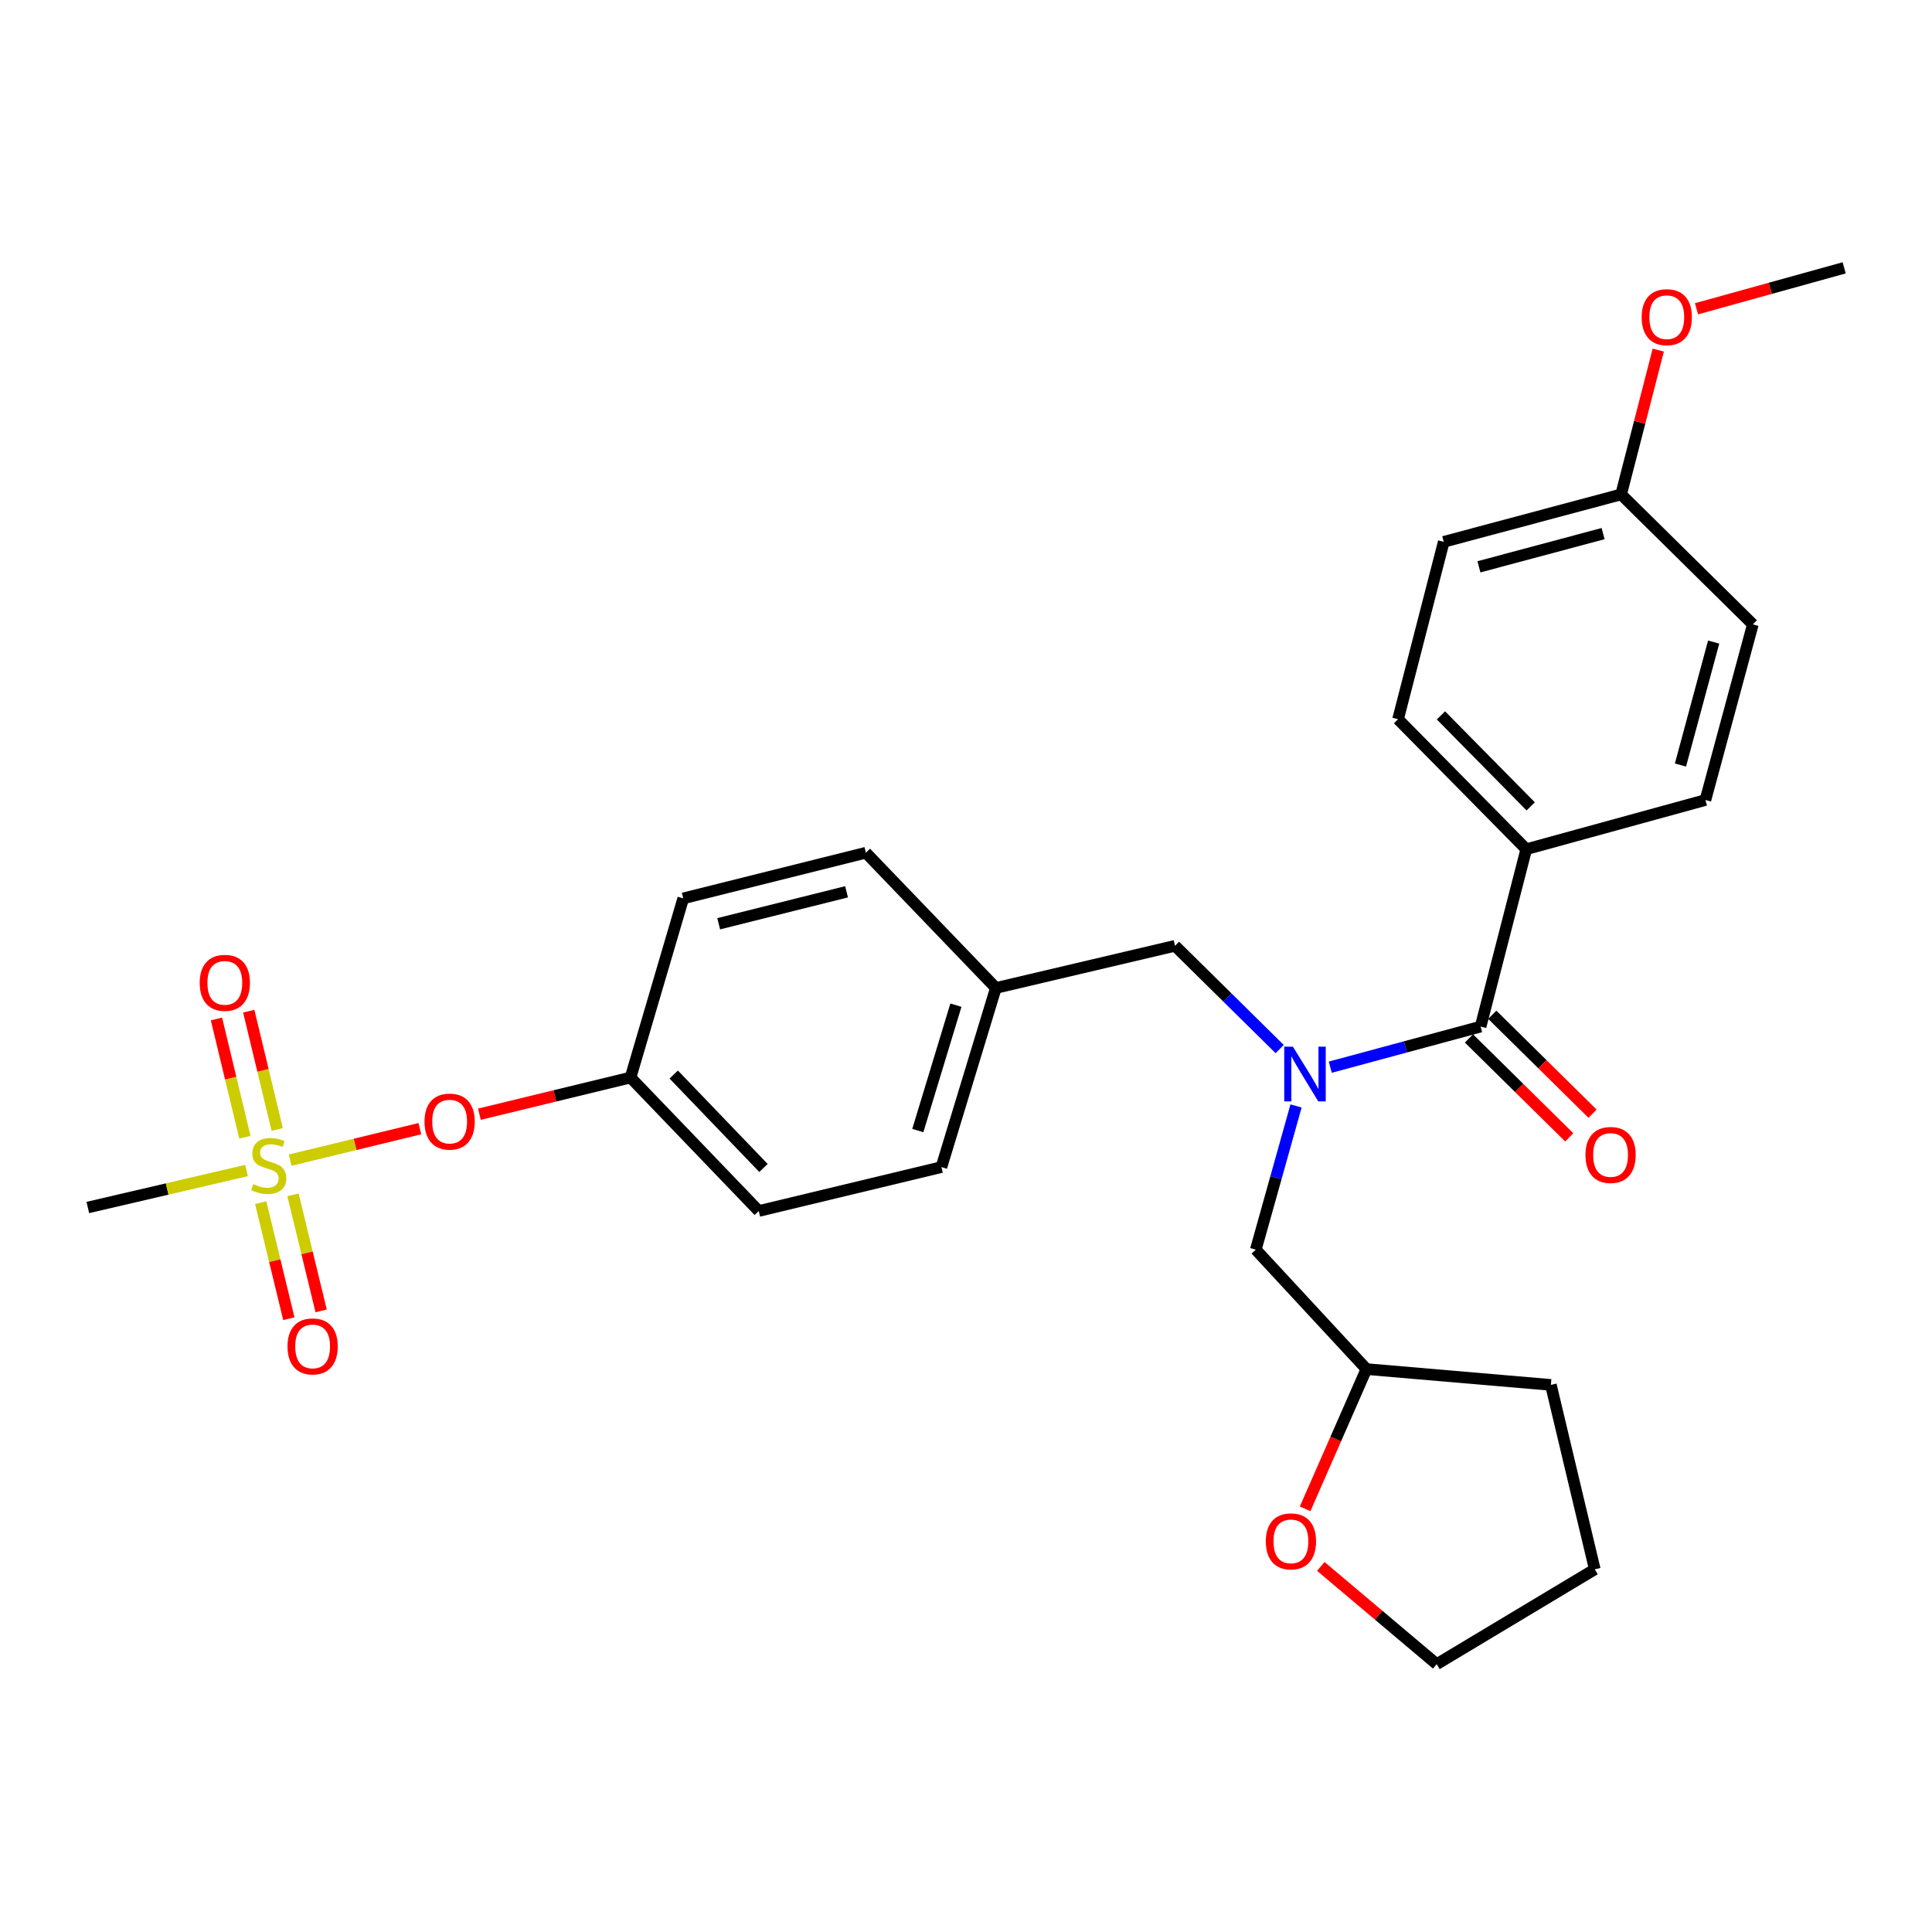 <?xml version='1.0' encoding='iso-8859-1'?>
<svg version='1.1' baseProfile='full'
              xmlns='http://www.w3.org/2000/svg'
                      xmlns:rdkit='http://www.rdkit.org/xml'
                      xmlns:xlink='http://www.w3.org/1999/xlink'
                  xml:space='preserve'
width='1000px' height='1000px' viewBox='0 0 1000 1000'>
<!-- END OF HEADER -->
<rect style='opacity:1.0;fill:#FFFFFF;stroke:none' width='1000' height='1000' x='0' y='0'> </rect>
<path class='bond-0' d='M 789.997,439.549 L 723.633,372.268' style='fill:none;fill-rule:evenodd;stroke:#000000;stroke-width:6px;stroke-linecap:butt;stroke-linejoin:miter;stroke-opacity:1' />
<path class='bond-0' d='M 792.284,417.382 L 745.83,370.285' style='fill:none;fill-rule:evenodd;stroke:#000000;stroke-width:6px;stroke-linecap:butt;stroke-linejoin:miter;stroke-opacity:1' />
<path class='bond-1' d='M 789.997,439.549 L 882.727,414.091' style='fill:none;fill-rule:evenodd;stroke:#000000;stroke-width:6px;stroke-linecap:butt;stroke-linejoin:miter;stroke-opacity:1' />
<path class='bond-2' d='M 789.997,439.549 L 766.363,531.362' style='fill:none;fill-rule:evenodd;stroke:#000000;stroke-width:6px;stroke-linecap:butt;stroke-linejoin:miter;stroke-opacity:1' />
<path class='bond-3' d='M 662.355,542.987 L 635.271,516.268' style='fill:none;fill-rule:evenodd;stroke:#0000FF;stroke-width:6px;stroke-linecap:butt;stroke-linejoin:miter;stroke-opacity:1' />
<path class='bond-3' d='M 635.271,516.268 L 608.186,489.549' style='fill:none;fill-rule:evenodd;stroke:#000000;stroke-width:6px;stroke-linecap:butt;stroke-linejoin:miter;stroke-opacity:1' />
<path class='bond-4' d='M 688.552,552.377 L 727.458,541.869' style='fill:none;fill-rule:evenodd;stroke:#0000FF;stroke-width:6px;stroke-linecap:butt;stroke-linejoin:miter;stroke-opacity:1' />
<path class='bond-4' d='M 727.458,541.869 L 766.363,531.362' style='fill:none;fill-rule:evenodd;stroke:#000000;stroke-width:6px;stroke-linecap:butt;stroke-linejoin:miter;stroke-opacity:1' />
<path class='bond-5' d='M 670.831,572.433 L 660.415,609.626' style='fill:none;fill-rule:evenodd;stroke:#0000FF;stroke-width:6px;stroke-linecap:butt;stroke-linejoin:miter;stroke-opacity:1' />
<path class='bond-5' d='M 660.415,609.626 L 649.999,646.818' style='fill:none;fill-rule:evenodd;stroke:#000000;stroke-width:6px;stroke-linecap:butt;stroke-linejoin:miter;stroke-opacity:1' />
<path class='bond-6' d='M 760.325,537.483 L 786.28,563.087' style='fill:none;fill-rule:evenodd;stroke:#000000;stroke-width:6px;stroke-linecap:butt;stroke-linejoin:miter;stroke-opacity:1' />
<path class='bond-6' d='M 786.28,563.087 L 812.234,588.691' style='fill:none;fill-rule:evenodd;stroke:#FF0000;stroke-width:6px;stroke-linecap:butt;stroke-linejoin:miter;stroke-opacity:1' />
<path class='bond-6' d='M 772.401,525.242 L 798.356,550.846' style='fill:none;fill-rule:evenodd;stroke:#000000;stroke-width:6px;stroke-linecap:butt;stroke-linejoin:miter;stroke-opacity:1' />
<path class='bond-6' d='M 798.356,550.846 L 824.31,576.45' style='fill:none;fill-rule:evenodd;stroke:#FF0000;stroke-width:6px;stroke-linecap:butt;stroke-linejoin:miter;stroke-opacity:1' />
<path class='bond-7' d='M 723.633,372.268 L 747.276,280.456' style='fill:none;fill-rule:evenodd;stroke:#000000;stroke-width:6px;stroke-linecap:butt;stroke-linejoin:miter;stroke-opacity:1' />
<path class='bond-8' d='M 882.727,414.091 L 907.268,323.186' style='fill:none;fill-rule:evenodd;stroke:#000000;stroke-width:6px;stroke-linecap:butt;stroke-linejoin:miter;stroke-opacity:1' />
<path class='bond-8' d='M 869.807,395.973 L 886.986,332.34' style='fill:none;fill-rule:evenodd;stroke:#000000;stroke-width:6px;stroke-linecap:butt;stroke-linejoin:miter;stroke-opacity:1' />
<path class='bond-9' d='M 608.186,489.549 L 515.457,511.368' style='fill:none;fill-rule:evenodd;stroke:#000000;stroke-width:6px;stroke-linecap:butt;stroke-linejoin:miter;stroke-opacity:1' />
<path class='bond-10' d='M 675.529,780.973 L 691.399,744.804' style='fill:none;fill-rule:evenodd;stroke:#FF0000;stroke-width:6px;stroke-linecap:butt;stroke-linejoin:miter;stroke-opacity:1' />
<path class='bond-10' d='M 691.399,744.804 L 707.269,708.635' style='fill:none;fill-rule:evenodd;stroke:#000000;stroke-width:6px;stroke-linecap:butt;stroke-linejoin:miter;stroke-opacity:1' />
<path class='bond-11' d='M 683.646,810.771 L 713.642,836.069' style='fill:none;fill-rule:evenodd;stroke:#FF0000;stroke-width:6px;stroke-linecap:butt;stroke-linejoin:miter;stroke-opacity:1' />
<path class='bond-11' d='M 713.642,836.069 L 743.637,861.367' style='fill:none;fill-rule:evenodd;stroke:#000000;stroke-width:6px;stroke-linecap:butt;stroke-linejoin:miter;stroke-opacity:1' />
<path class='bond-12' d='M 707.269,708.635 L 649.999,646.818' style='fill:none;fill-rule:evenodd;stroke:#000000;stroke-width:6px;stroke-linecap:butt;stroke-linejoin:miter;stroke-opacity:1' />
<path class='bond-13' d='M 707.269,708.635 L 802.731,716.822' style='fill:none;fill-rule:evenodd;stroke:#000000;stroke-width:6px;stroke-linecap:butt;stroke-linejoin:miter;stroke-opacity:1' />
<path class='bond-14' d='M 45.455,625 L 86.531,615.428' style='fill:none;fill-rule:evenodd;stroke:#000000;stroke-width:6px;stroke-linecap:butt;stroke-linejoin:miter;stroke-opacity:1' />
<path class='bond-14' d='M 86.531,615.428 L 127.608,605.857' style='fill:none;fill-rule:evenodd;stroke:#CCCC00;stroke-width:6px;stroke-linecap:butt;stroke-linejoin:miter;stroke-opacity:1' />
<path class='bond-15' d='M 217.32,584.194 L 183.752,592.341' style='fill:none;fill-rule:evenodd;stroke:#FF0000;stroke-width:6px;stroke-linecap:butt;stroke-linejoin:miter;stroke-opacity:1' />
<path class='bond-15' d='M 183.752,592.341 L 150.184,600.489' style='fill:none;fill-rule:evenodd;stroke:#CCCC00;stroke-width:6px;stroke-linecap:butt;stroke-linejoin:miter;stroke-opacity:1' />
<path class='bond-16' d='M 248.138,576.715 L 287.252,567.221' style='fill:none;fill-rule:evenodd;stroke:#FF0000;stroke-width:6px;stroke-linecap:butt;stroke-linejoin:miter;stroke-opacity:1' />
<path class='bond-16' d='M 287.252,567.221 L 326.367,557.728' style='fill:none;fill-rule:evenodd;stroke:#000000;stroke-width:6px;stroke-linecap:butt;stroke-linejoin:miter;stroke-opacity:1' />
<path class='bond-17' d='M 134.933,622.497 L 142.222,652.53' style='fill:none;fill-rule:evenodd;stroke:#CCCC00;stroke-width:6px;stroke-linecap:butt;stroke-linejoin:miter;stroke-opacity:1' />
<path class='bond-17' d='M 142.222,652.53 L 149.511,682.562' style='fill:none;fill-rule:evenodd;stroke:#FF0000;stroke-width:6px;stroke-linecap:butt;stroke-linejoin:miter;stroke-opacity:1' />
<path class='bond-17' d='M 151.643,618.442 L 158.932,648.474' style='fill:none;fill-rule:evenodd;stroke:#CCCC00;stroke-width:6px;stroke-linecap:butt;stroke-linejoin:miter;stroke-opacity:1' />
<path class='bond-17' d='M 158.932,648.474 L 166.221,678.506' style='fill:none;fill-rule:evenodd;stroke:#FF0000;stroke-width:6px;stroke-linecap:butt;stroke-linejoin:miter;stroke-opacity:1' />
<path class='bond-18' d='M 143.473,584.62 L 136.114,554.006' style='fill:none;fill-rule:evenodd;stroke:#CCCC00;stroke-width:6px;stroke-linecap:butt;stroke-linejoin:miter;stroke-opacity:1' />
<path class='bond-18' d='M 136.114,554.006 L 128.755,523.392' style='fill:none;fill-rule:evenodd;stroke:#FF0000;stroke-width:6px;stroke-linecap:butt;stroke-linejoin:miter;stroke-opacity:1' />
<path class='bond-18' d='M 126.754,588.639 L 119.395,558.025' style='fill:none;fill-rule:evenodd;stroke:#CCCC00;stroke-width:6px;stroke-linecap:butt;stroke-linejoin:miter;stroke-opacity:1' />
<path class='bond-18' d='M 119.395,558.025 L 112.036,527.411' style='fill:none;fill-rule:evenodd;stroke:#FF0000;stroke-width:6px;stroke-linecap:butt;stroke-linejoin:miter;stroke-opacity:1' />
<path class='bond-19' d='M 515.457,511.368 L 448.185,441.364' style='fill:none;fill-rule:evenodd;stroke:#000000;stroke-width:6px;stroke-linecap:butt;stroke-linejoin:miter;stroke-opacity:1' />
<path class='bond-20' d='M 515.457,511.368 L 487.276,604.088' style='fill:none;fill-rule:evenodd;stroke:#000000;stroke-width:6px;stroke-linecap:butt;stroke-linejoin:miter;stroke-opacity:1' />
<path class='bond-20' d='M 494.777,520.276 L 475.051,585.18' style='fill:none;fill-rule:evenodd;stroke:#000000;stroke-width:6px;stroke-linecap:butt;stroke-linejoin:miter;stroke-opacity:1' />
<path class='bond-21' d='M 326.367,557.728 L 392.731,626.815' style='fill:none;fill-rule:evenodd;stroke:#000000;stroke-width:6px;stroke-linecap:butt;stroke-linejoin:miter;stroke-opacity:1' />
<path class='bond-21' d='M 348.722,556.179 L 395.177,604.54' style='fill:none;fill-rule:evenodd;stroke:#000000;stroke-width:6px;stroke-linecap:butt;stroke-linejoin:miter;stroke-opacity:1' />
<path class='bond-22' d='M 326.367,557.728 L 353.64,464.998' style='fill:none;fill-rule:evenodd;stroke:#000000;stroke-width:6px;stroke-linecap:butt;stroke-linejoin:miter;stroke-opacity:1' />
<path class='bond-23' d='M 448.185,441.364 L 353.64,464.998' style='fill:none;fill-rule:evenodd;stroke:#000000;stroke-width:6px;stroke-linecap:butt;stroke-linejoin:miter;stroke-opacity:1' />
<path class='bond-23' d='M 438.173,461.591 L 371.992,478.135' style='fill:none;fill-rule:evenodd;stroke:#000000;stroke-width:6px;stroke-linecap:butt;stroke-linejoin:miter;stroke-opacity:1' />
<path class='bond-24' d='M 487.276,604.088 L 392.731,626.815' style='fill:none;fill-rule:evenodd;stroke:#000000;stroke-width:6px;stroke-linecap:butt;stroke-linejoin:miter;stroke-opacity:1' />
<path class='bond-25' d='M 743.637,861.367 L 825.457,812.274' style='fill:none;fill-rule:evenodd;stroke:#000000;stroke-width:6px;stroke-linecap:butt;stroke-linejoin:miter;stroke-opacity:1' />
<path class='bond-26' d='M 802.731,716.822 L 825.457,812.274' style='fill:none;fill-rule:evenodd;stroke:#000000;stroke-width:6px;stroke-linecap:butt;stroke-linejoin:miter;stroke-opacity:1' />
<path class='bond-27' d='M 839.089,255.905 L 907.268,323.186' style='fill:none;fill-rule:evenodd;stroke:#000000;stroke-width:6px;stroke-linecap:butt;stroke-linejoin:miter;stroke-opacity:1' />
<path class='bond-28' d='M 839.089,255.905 L 848.701,218.563' style='fill:none;fill-rule:evenodd;stroke:#000000;stroke-width:6px;stroke-linecap:butt;stroke-linejoin:miter;stroke-opacity:1' />
<path class='bond-28' d='M 848.701,218.563 L 858.314,181.222' style='fill:none;fill-rule:evenodd;stroke:#FF0000;stroke-width:6px;stroke-linecap:butt;stroke-linejoin:miter;stroke-opacity:1' />
<path class='bond-29' d='M 839.089,255.905 L 747.276,280.456' style='fill:none;fill-rule:evenodd;stroke:#000000;stroke-width:6px;stroke-linecap:butt;stroke-linejoin:miter;stroke-opacity:1' />
<path class='bond-29' d='M 829.759,276.199 L 765.49,293.384' style='fill:none;fill-rule:evenodd;stroke:#000000;stroke-width:6px;stroke-linecap:butt;stroke-linejoin:miter;stroke-opacity:1' />
<path class='bond-30' d='M 878.105,159.827 L 916.325,149.23' style='fill:none;fill-rule:evenodd;stroke:#FF0000;stroke-width:6px;stroke-linecap:butt;stroke-linejoin:miter;stroke-opacity:1' />
<path class='bond-30' d='M 916.325,149.23 L 954.545,138.633' style='fill:none;fill-rule:evenodd;stroke:#000000;stroke-width:6px;stroke-linecap:butt;stroke-linejoin:miter;stroke-opacity:1' />
<path  class='atom-1' d='M 669.198 541.753
L 678.478 556.753
Q 679.398 558.233, 680.878 560.913
Q 682.358 563.593, 682.438 563.753
L 682.438 541.753
L 686.198 541.753
L 686.198 570.073
L 682.318 570.073
L 672.358 553.673
Q 671.198 551.753, 669.958 549.553
Q 668.758 547.353, 668.398 546.673
L 668.398 570.073
L 664.718 570.073
L 664.718 541.753
L 669.198 541.753
' fill='#0000FF'/>
<path  class='atom-3' d='M 820.635 597.806
Q 820.635 591.006, 823.995 587.206
Q 827.355 583.406, 833.635 583.406
Q 839.915 583.406, 843.275 587.206
Q 846.635 591.006, 846.635 597.806
Q 846.635 604.686, 843.235 608.606
Q 839.835 612.486, 833.635 612.486
Q 827.395 612.486, 823.995 608.606
Q 820.635 604.726, 820.635 597.806
M 833.635 609.286
Q 837.955 609.286, 840.275 606.406
Q 842.635 603.486, 842.635 597.806
Q 842.635 592.246, 840.275 589.446
Q 837.955 586.606, 833.635 586.606
Q 829.315 586.606, 826.955 589.406
Q 824.635 592.206, 824.635 597.806
Q 824.635 603.526, 826.955 606.406
Q 829.315 609.286, 833.635 609.286
' fill='#FF0000'/>
<path  class='atom-7' d='M 655.179 797.805
Q 655.179 791.005, 658.539 787.205
Q 661.899 783.405, 668.179 783.405
Q 674.459 783.405, 677.819 787.205
Q 681.179 791.005, 681.179 797.805
Q 681.179 804.685, 677.779 808.605
Q 674.379 812.485, 668.179 812.485
Q 661.939 812.485, 658.539 808.605
Q 655.179 804.725, 655.179 797.805
M 668.179 809.285
Q 672.499 809.285, 674.819 806.405
Q 677.179 803.485, 677.179 797.805
Q 677.179 792.245, 674.819 789.445
Q 672.499 786.605, 668.179 786.605
Q 663.859 786.605, 661.499 789.405
Q 659.179 792.205, 659.179 797.805
Q 659.179 803.525, 661.499 806.405
Q 663.859 809.285, 668.179 809.285
' fill='#FF0000'/>
<path  class='atom-10' d='M 219.729 580.534
Q 219.729 573.734, 223.089 569.934
Q 226.449 566.134, 232.729 566.134
Q 239.009 566.134, 242.369 569.934
Q 245.729 573.734, 245.729 580.534
Q 245.729 587.414, 242.329 591.334
Q 238.929 595.214, 232.729 595.214
Q 226.489 595.214, 223.089 591.334
Q 219.729 587.454, 219.729 580.534
M 232.729 592.014
Q 237.049 592.014, 239.369 589.134
Q 241.729 586.214, 241.729 580.534
Q 241.729 574.974, 239.369 572.174
Q 237.049 569.334, 232.729 569.334
Q 228.409 569.334, 226.049 572.134
Q 223.729 574.934, 223.729 580.534
Q 223.729 586.254, 226.049 589.134
Q 228.409 592.014, 232.729 592.014
' fill='#FF0000'/>
<path  class='atom-11' d='M 131.092 612.901
Q 131.412 613.021, 132.732 613.581
Q 134.052 614.141, 135.492 614.501
Q 136.972 614.821, 138.412 614.821
Q 141.092 614.821, 142.652 613.541
Q 144.212 612.221, 144.212 609.941
Q 144.212 608.381, 143.412 607.421
Q 142.652 606.461, 141.452 605.941
Q 140.252 605.421, 138.252 604.821
Q 135.732 604.061, 134.212 603.341
Q 132.732 602.621, 131.652 601.101
Q 130.612 599.581, 130.612 597.021
Q 130.612 593.461, 133.012 591.261
Q 135.452 589.061, 140.252 589.061
Q 143.532 589.061, 147.252 590.621
L 146.332 593.701
Q 142.932 592.301, 140.372 592.301
Q 137.612 592.301, 136.092 593.461
Q 134.572 594.581, 134.612 596.541
Q 134.612 598.061, 135.372 598.981
Q 136.172 599.901, 137.292 600.421
Q 138.452 600.941, 140.372 601.541
Q 142.932 602.341, 144.452 603.141
Q 145.972 603.941, 147.052 605.581
Q 148.172 607.181, 148.172 609.941
Q 148.172 613.861, 145.532 615.981
Q 142.932 618.061, 138.572 618.061
Q 136.052 618.061, 134.132 617.501
Q 132.252 616.981, 130.012 616.061
L 131.092 612.901
' fill='#CCCC00'/>
<path  class='atom-12' d='M 148.818 696.898
Q 148.818 690.098, 152.178 686.298
Q 155.538 682.498, 161.818 682.498
Q 168.098 682.498, 171.458 686.298
Q 174.818 690.098, 174.818 696.898
Q 174.818 703.778, 171.418 707.698
Q 168.018 711.578, 161.818 711.578
Q 155.578 711.578, 152.178 707.698
Q 148.818 703.818, 148.818 696.898
M 161.818 708.378
Q 166.138 708.378, 168.458 705.498
Q 170.818 702.578, 170.818 696.898
Q 170.818 691.338, 168.458 688.538
Q 166.138 685.698, 161.818 685.698
Q 157.498 685.698, 155.138 688.498
Q 152.818 691.298, 152.818 696.898
Q 152.818 702.618, 155.138 705.498
Q 157.498 708.378, 161.818 708.378
' fill='#FF0000'/>
<path  class='atom-13' d='M 103.366 508.716
Q 103.366 501.916, 106.726 498.116
Q 110.086 494.316, 116.366 494.316
Q 122.646 494.316, 126.006 498.116
Q 129.366 501.916, 129.366 508.716
Q 129.366 515.596, 125.966 519.516
Q 122.566 523.396, 116.366 523.396
Q 110.126 523.396, 106.726 519.516
Q 103.366 515.636, 103.366 508.716
M 116.366 520.196
Q 120.686 520.196, 123.006 517.316
Q 125.366 514.396, 125.366 508.716
Q 125.366 503.156, 123.006 500.356
Q 120.686 497.516, 116.366 497.516
Q 112.046 497.516, 109.686 500.316
Q 107.366 503.116, 107.366 508.716
Q 107.366 514.436, 109.686 517.316
Q 112.046 520.196, 116.366 520.196
' fill='#FF0000'/>
<path  class='atom-27' d='M 849.723 164.172
Q 849.723 157.372, 853.083 153.572
Q 856.443 149.772, 862.723 149.772
Q 869.003 149.772, 872.363 153.572
Q 875.723 157.372, 875.723 164.172
Q 875.723 171.052, 872.323 174.972
Q 868.923 178.852, 862.723 178.852
Q 856.483 178.852, 853.083 174.972
Q 849.723 171.092, 849.723 164.172
M 862.723 175.652
Q 867.043 175.652, 869.363 172.772
Q 871.723 169.852, 871.723 164.172
Q 871.723 158.612, 869.363 155.812
Q 867.043 152.972, 862.723 152.972
Q 858.403 152.972, 856.043 155.772
Q 853.723 158.572, 853.723 164.172
Q 853.723 169.892, 856.043 172.772
Q 858.403 175.652, 862.723 175.652
' fill='#FF0000'/>
</svg>
